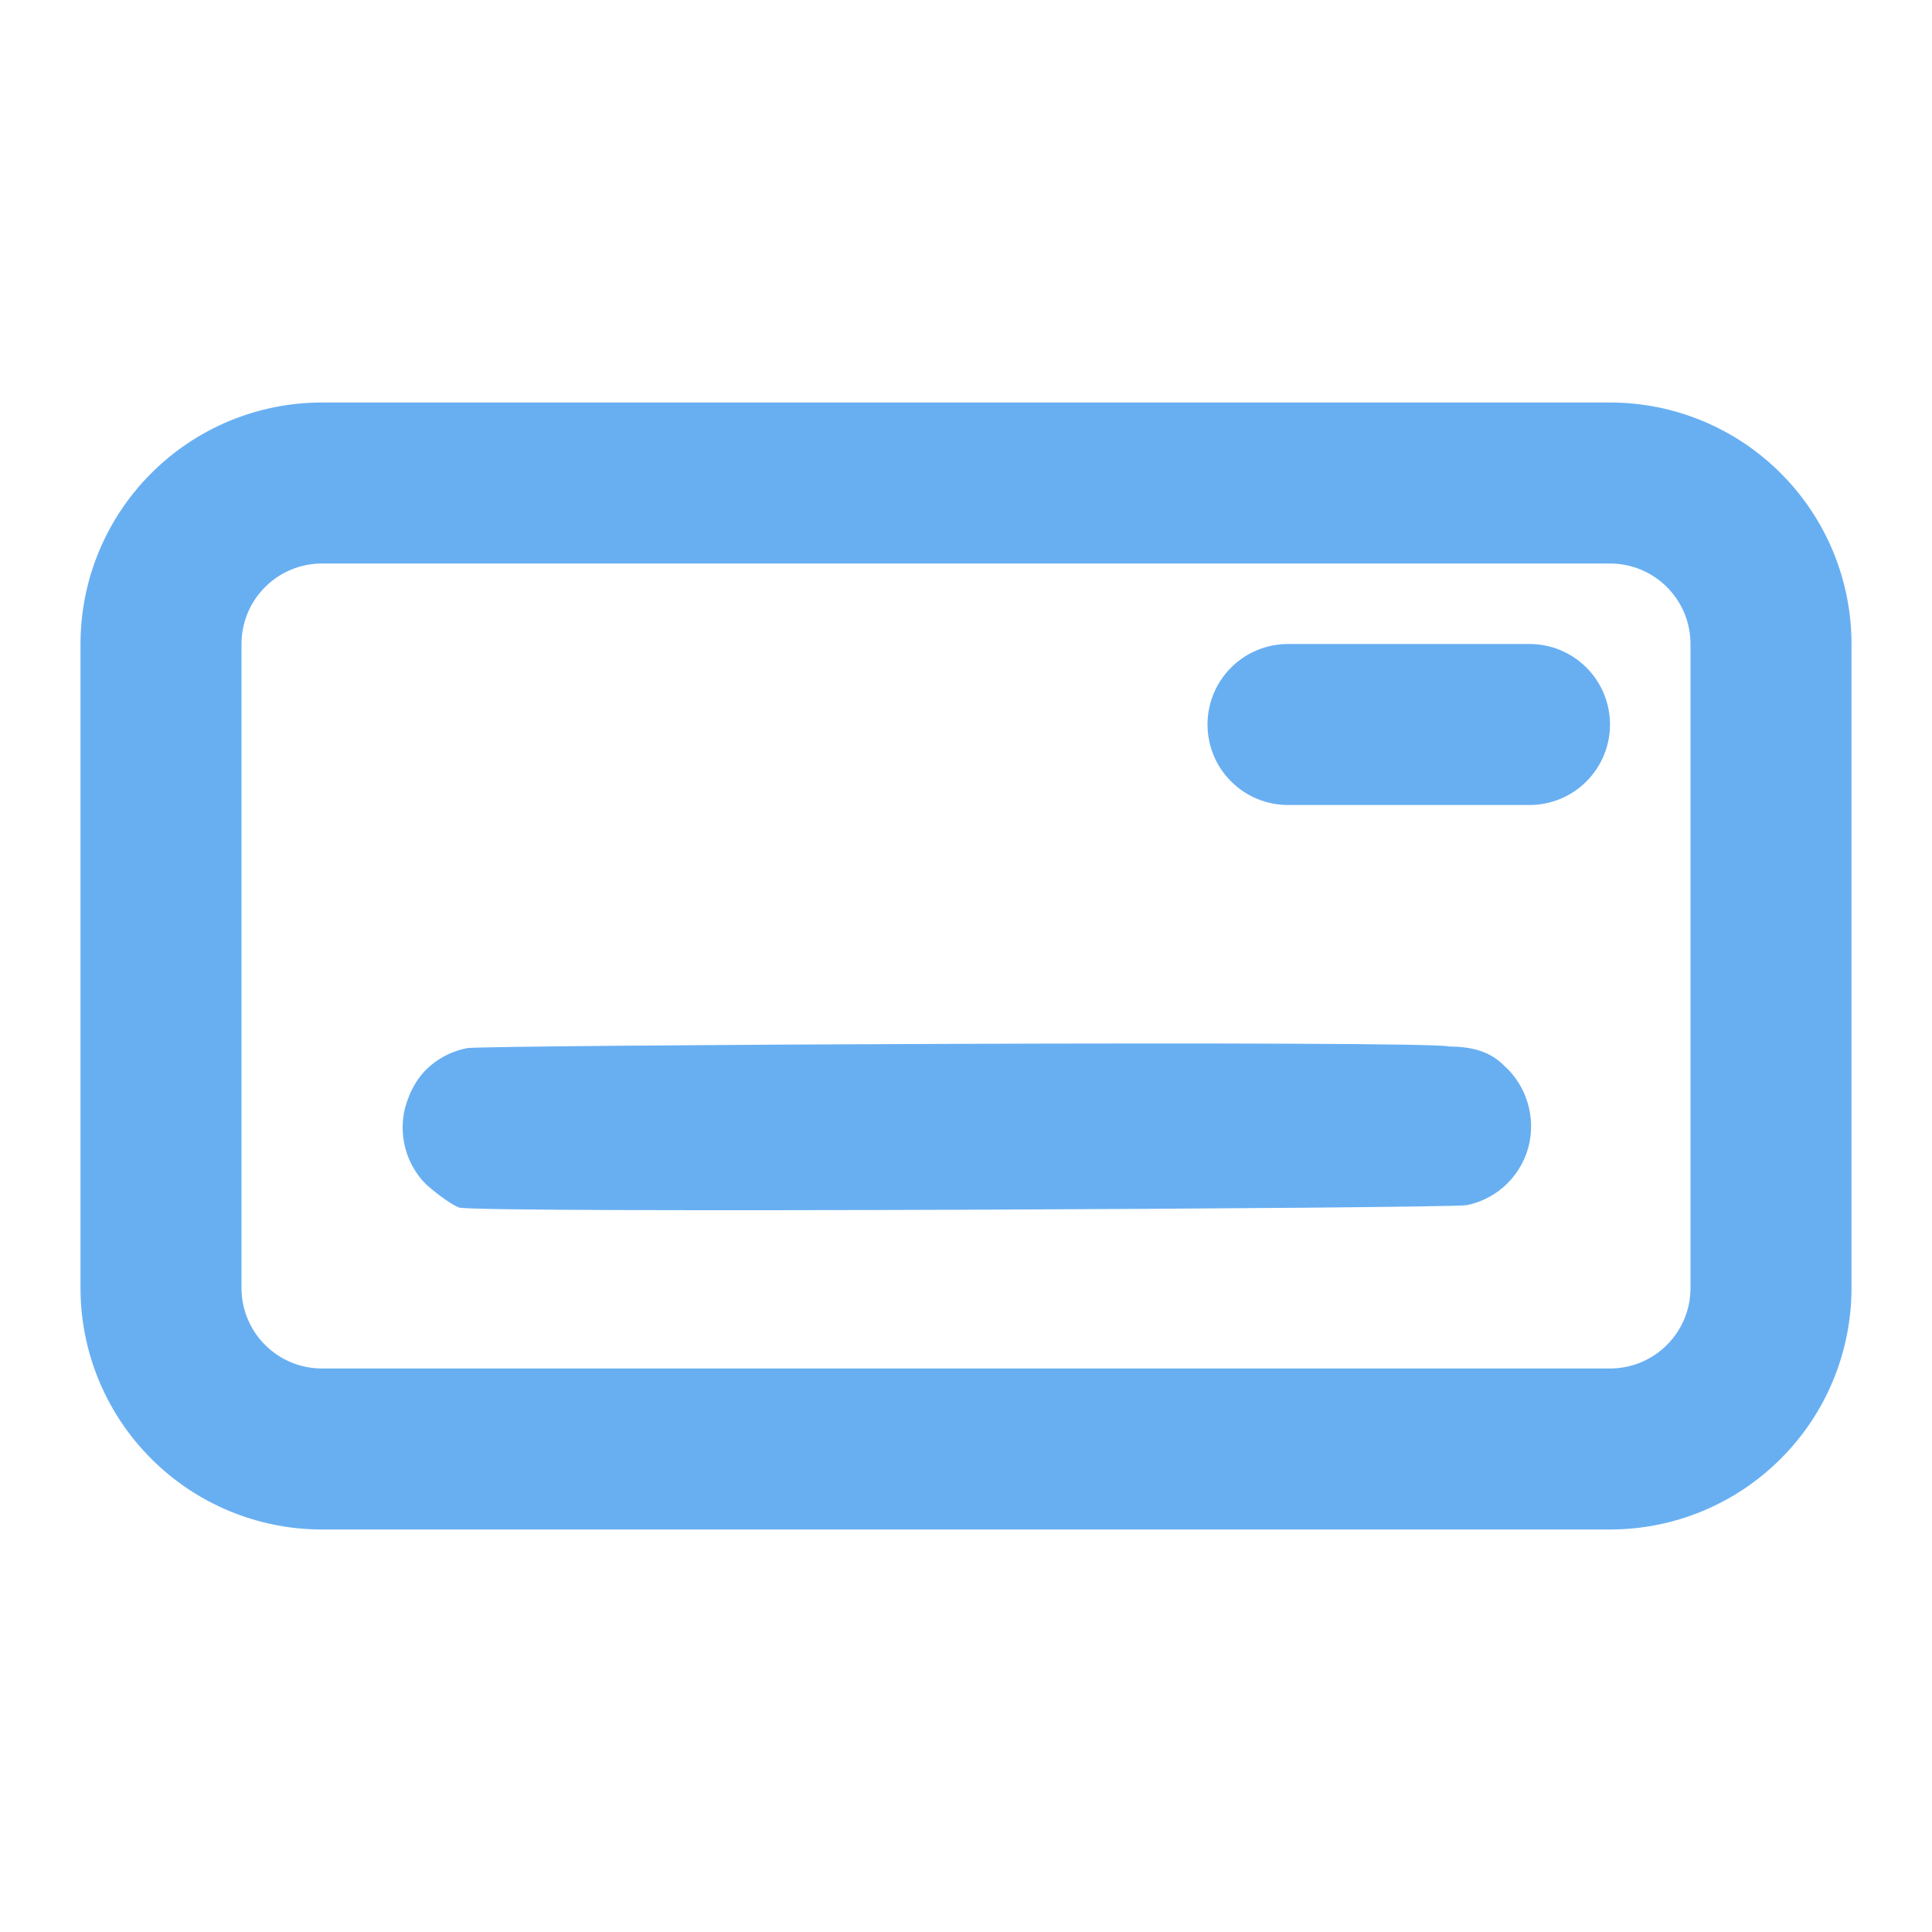 <svg width="24" height="24" viewBox="0 0 24 24" fill="none" xmlns="http://www.w3.org/2000/svg">
<g id="Icon">
<g id="Vector">
<path d="M18.739 13.29C18.642 13.202 18.5 13 18 13C17.818 12.923 5.997 12.982 5.803 13.02C5.609 13.057 5.431 13.151 5.29 13.29C5.199 13.385 5.128 13.497 5.08 13.62C5.003 13.802 4.982 14.003 5.02 14.197C5.057 14.391 5.151 14.569 5.29 14.71C5.387 14.798 5.579 14.949 5.7 15C5.882 15.073 18.03 15.011 18.221 14.971C18.413 14.932 18.589 14.837 18.727 14.699C18.866 14.56 18.961 14.384 19 14.193C19.039 14.001 19.021 13.802 18.949 13.62C18.901 13.497 18.83 13.385 18.739 13.29ZM20 5H4C3.204 5 2.441 5.316 1.879 5.879C1.316 6.441 1 7.204 1 8V16C1 16.796 1.316 17.559 1.879 18.121C2.441 18.684 3.204 19 4 19H20C20.796 19 21.559 18.684 22.121 18.121C22.684 17.559 23 16.796 23 16V8C23 7.204 22.684 6.441 22.121 5.879C21.559 5.316 20.796 5 20 5ZM21 16C21 16.265 20.895 16.52 20.707 16.707C20.52 16.895 20.265 17 20 17H4C3.735 17 3.48 16.895 3.293 16.707C3.105 16.52 3 16.265 3 16V8C3 7.735 3.105 7.48 3.293 7.293C3.48 7.105 3.735 7 4 7H20C20.265 7 20.52 7.105 20.707 7.293C20.895 7.48 21 7.735 21 8V16Z" fill="#68AFF2"/>
<path d="M16 8H19C19.265 8 19.52 8.105 19.707 8.293C19.895 8.48 20 8.735 20 9C20 9.265 19.895 9.52 19.707 9.707C19.52 9.895 19.265 10 19 10H16C15.735 10 15.48 9.895 15.293 9.707C15.105 9.52 15 9.265 15 9C15 8.735 15.105 8.48 15.293 8.293C15.48 8.105 15.735 8 16 8Z" fill="#68AFF2"/>
</g>
</g>
</svg>
